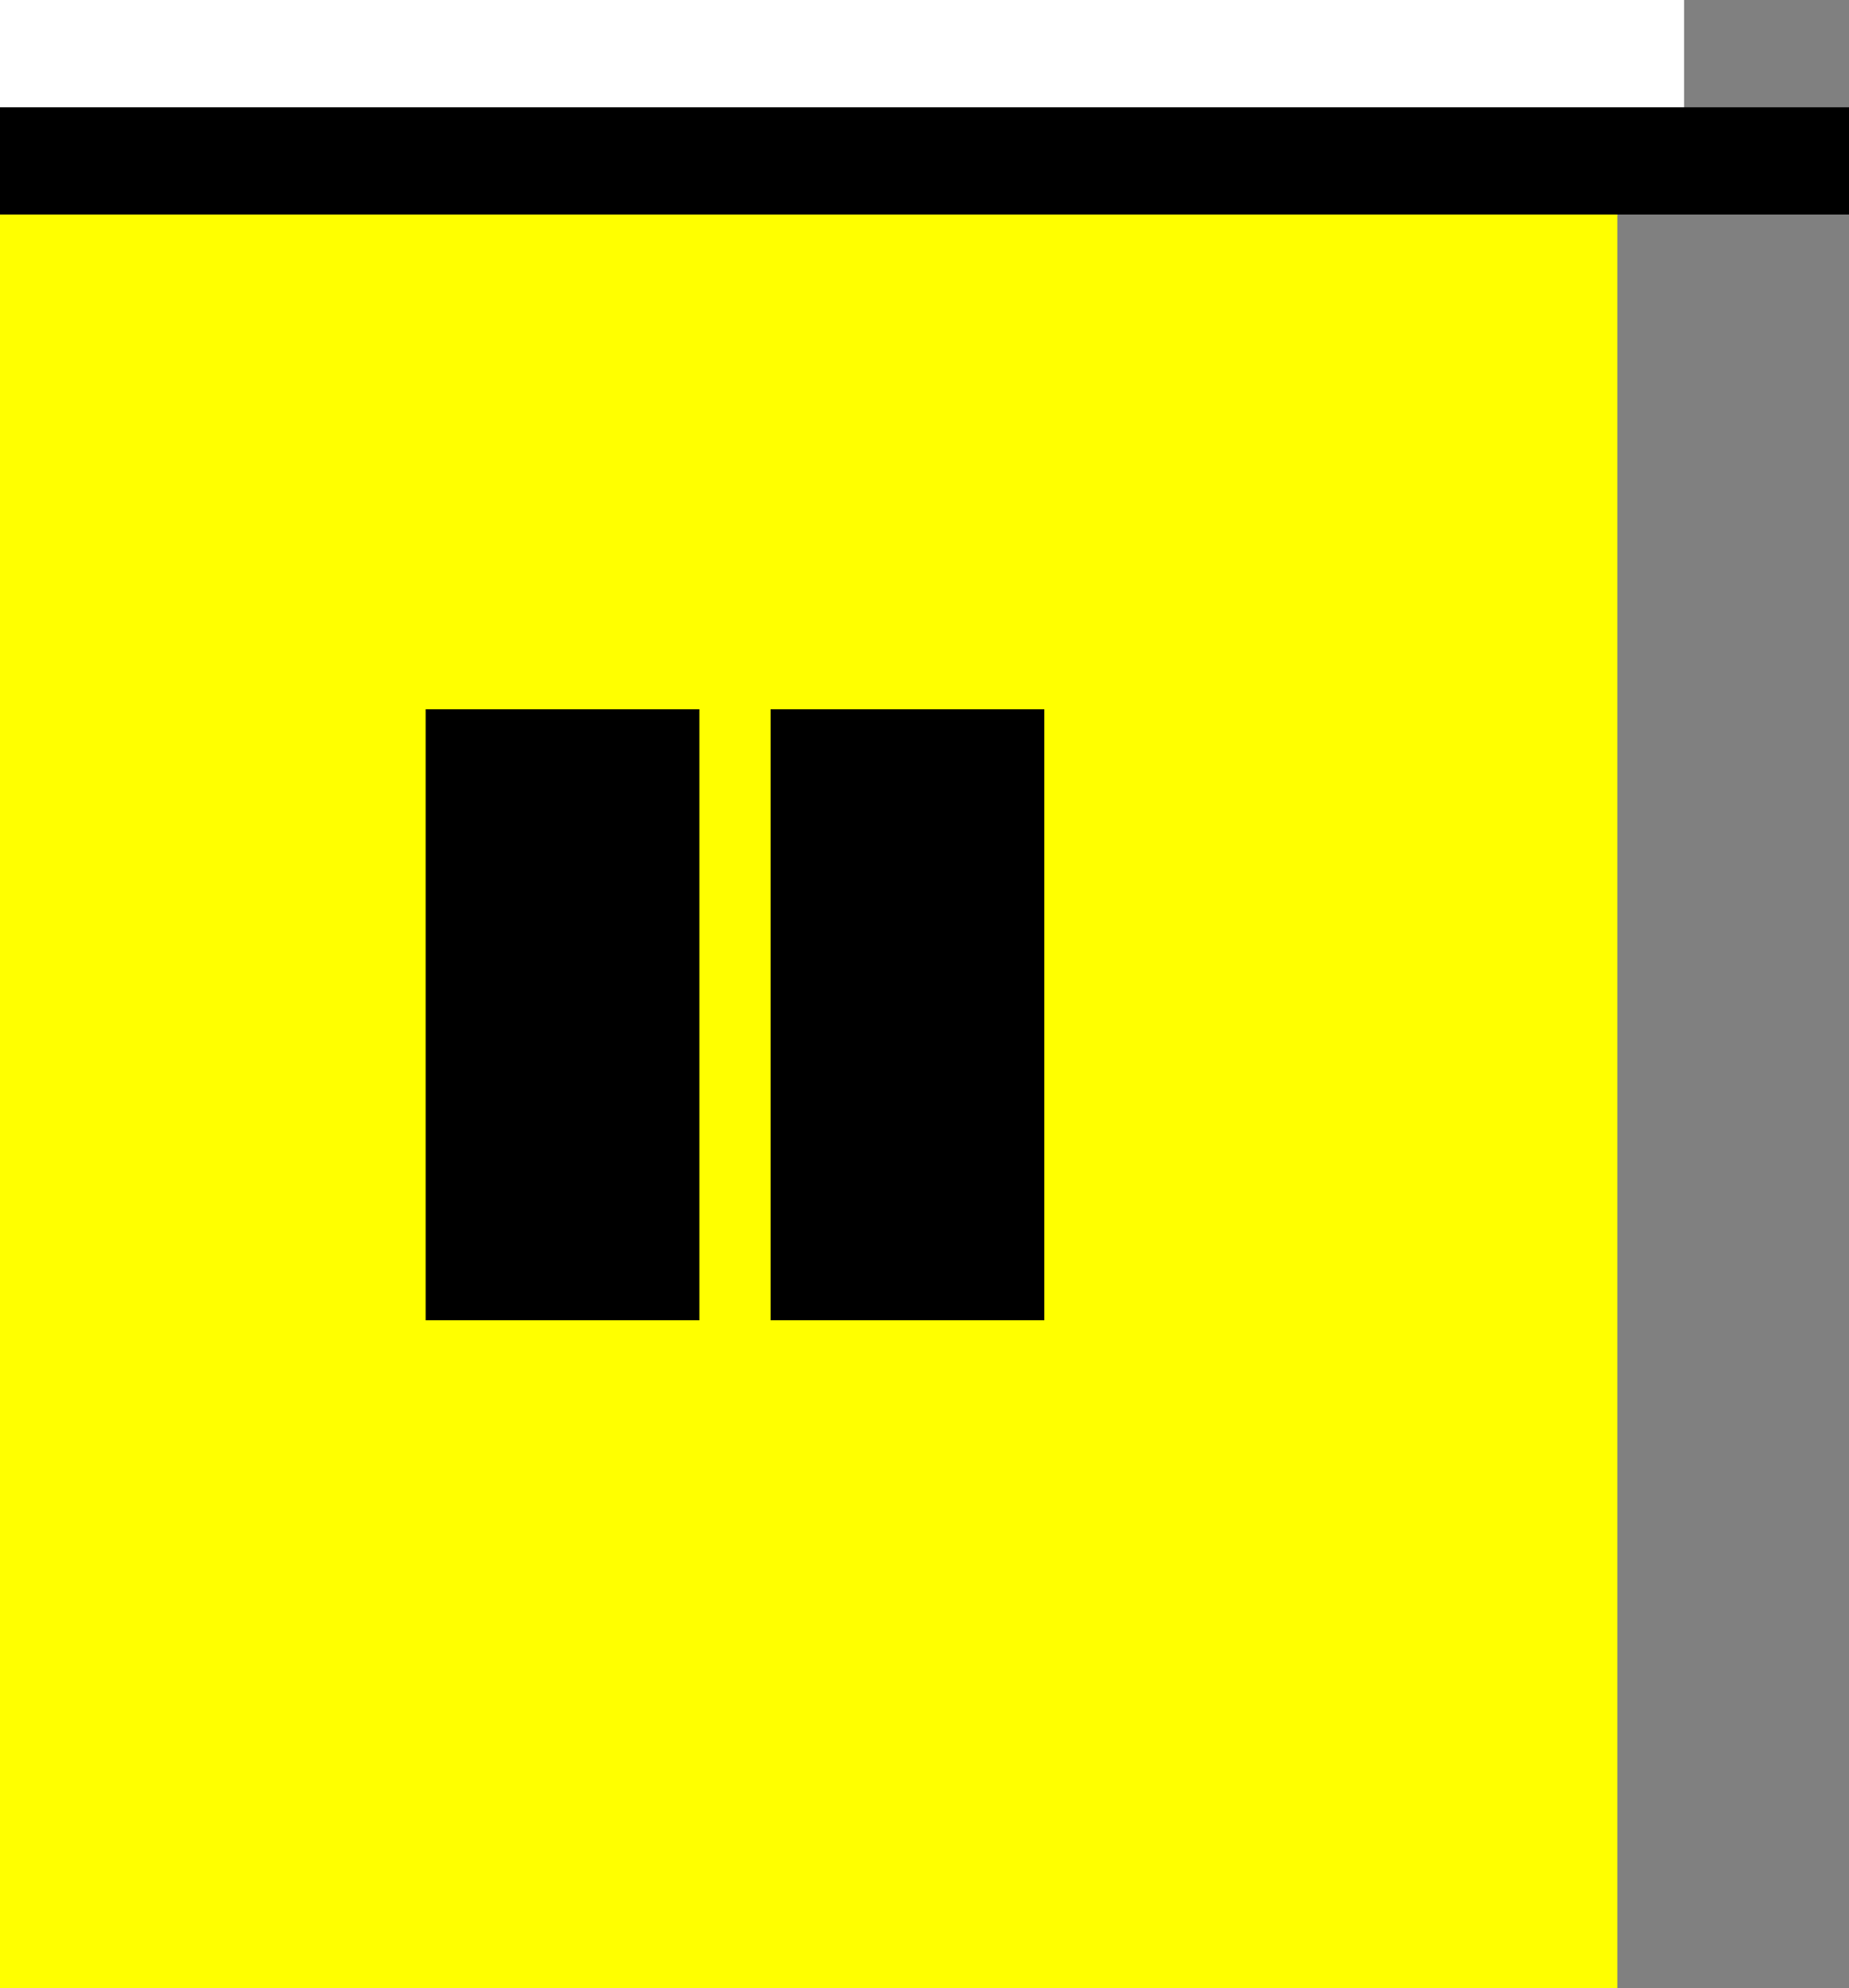 <?xml version="1.0" encoding="utf-8"?>
<!-- Generator: Adobe Illustrator 16.0.4, SVG Export Plug-In . SVG Version: 6.00 Build 0)  -->
<!DOCTYPE svg PUBLIC "-//W3C//DTD SVG 1.1//EN" "http://www.w3.org/Graphics/SVG/1.1/DTD/svg11.dtd">
<svg version="1.1" id="Layer_1" xmlns="http://www.w3.org/2000/svg" xmlns:xlink="http://www.w3.org/1999/xlink" x="0px" y="0px"
	 width="89.137px" height="95.857px" viewBox="0 0 89.137 95.857" enable-background="new 0 0 89.137 95.857" xml:space="preserve">
<rect x="0" y="0" width="89.137" height="95.857" fill="#808080" stroke="none"/>
<g>
	<rect y="0" fill="#FFFFFF" width="81.188" height="5.172"/>
	<rect y="5.172" width="89.138" height="5.17"/>
	<rect y="10.342" fill="#FFFF00" width="77.968" height="85.519"/>
	<rect x="20.519" y="34.193" width="13.196" height="29.456"/>
	<rect x="37.15" y="34.193" width="13.196" height="29.456"/>
</g>
</svg>
